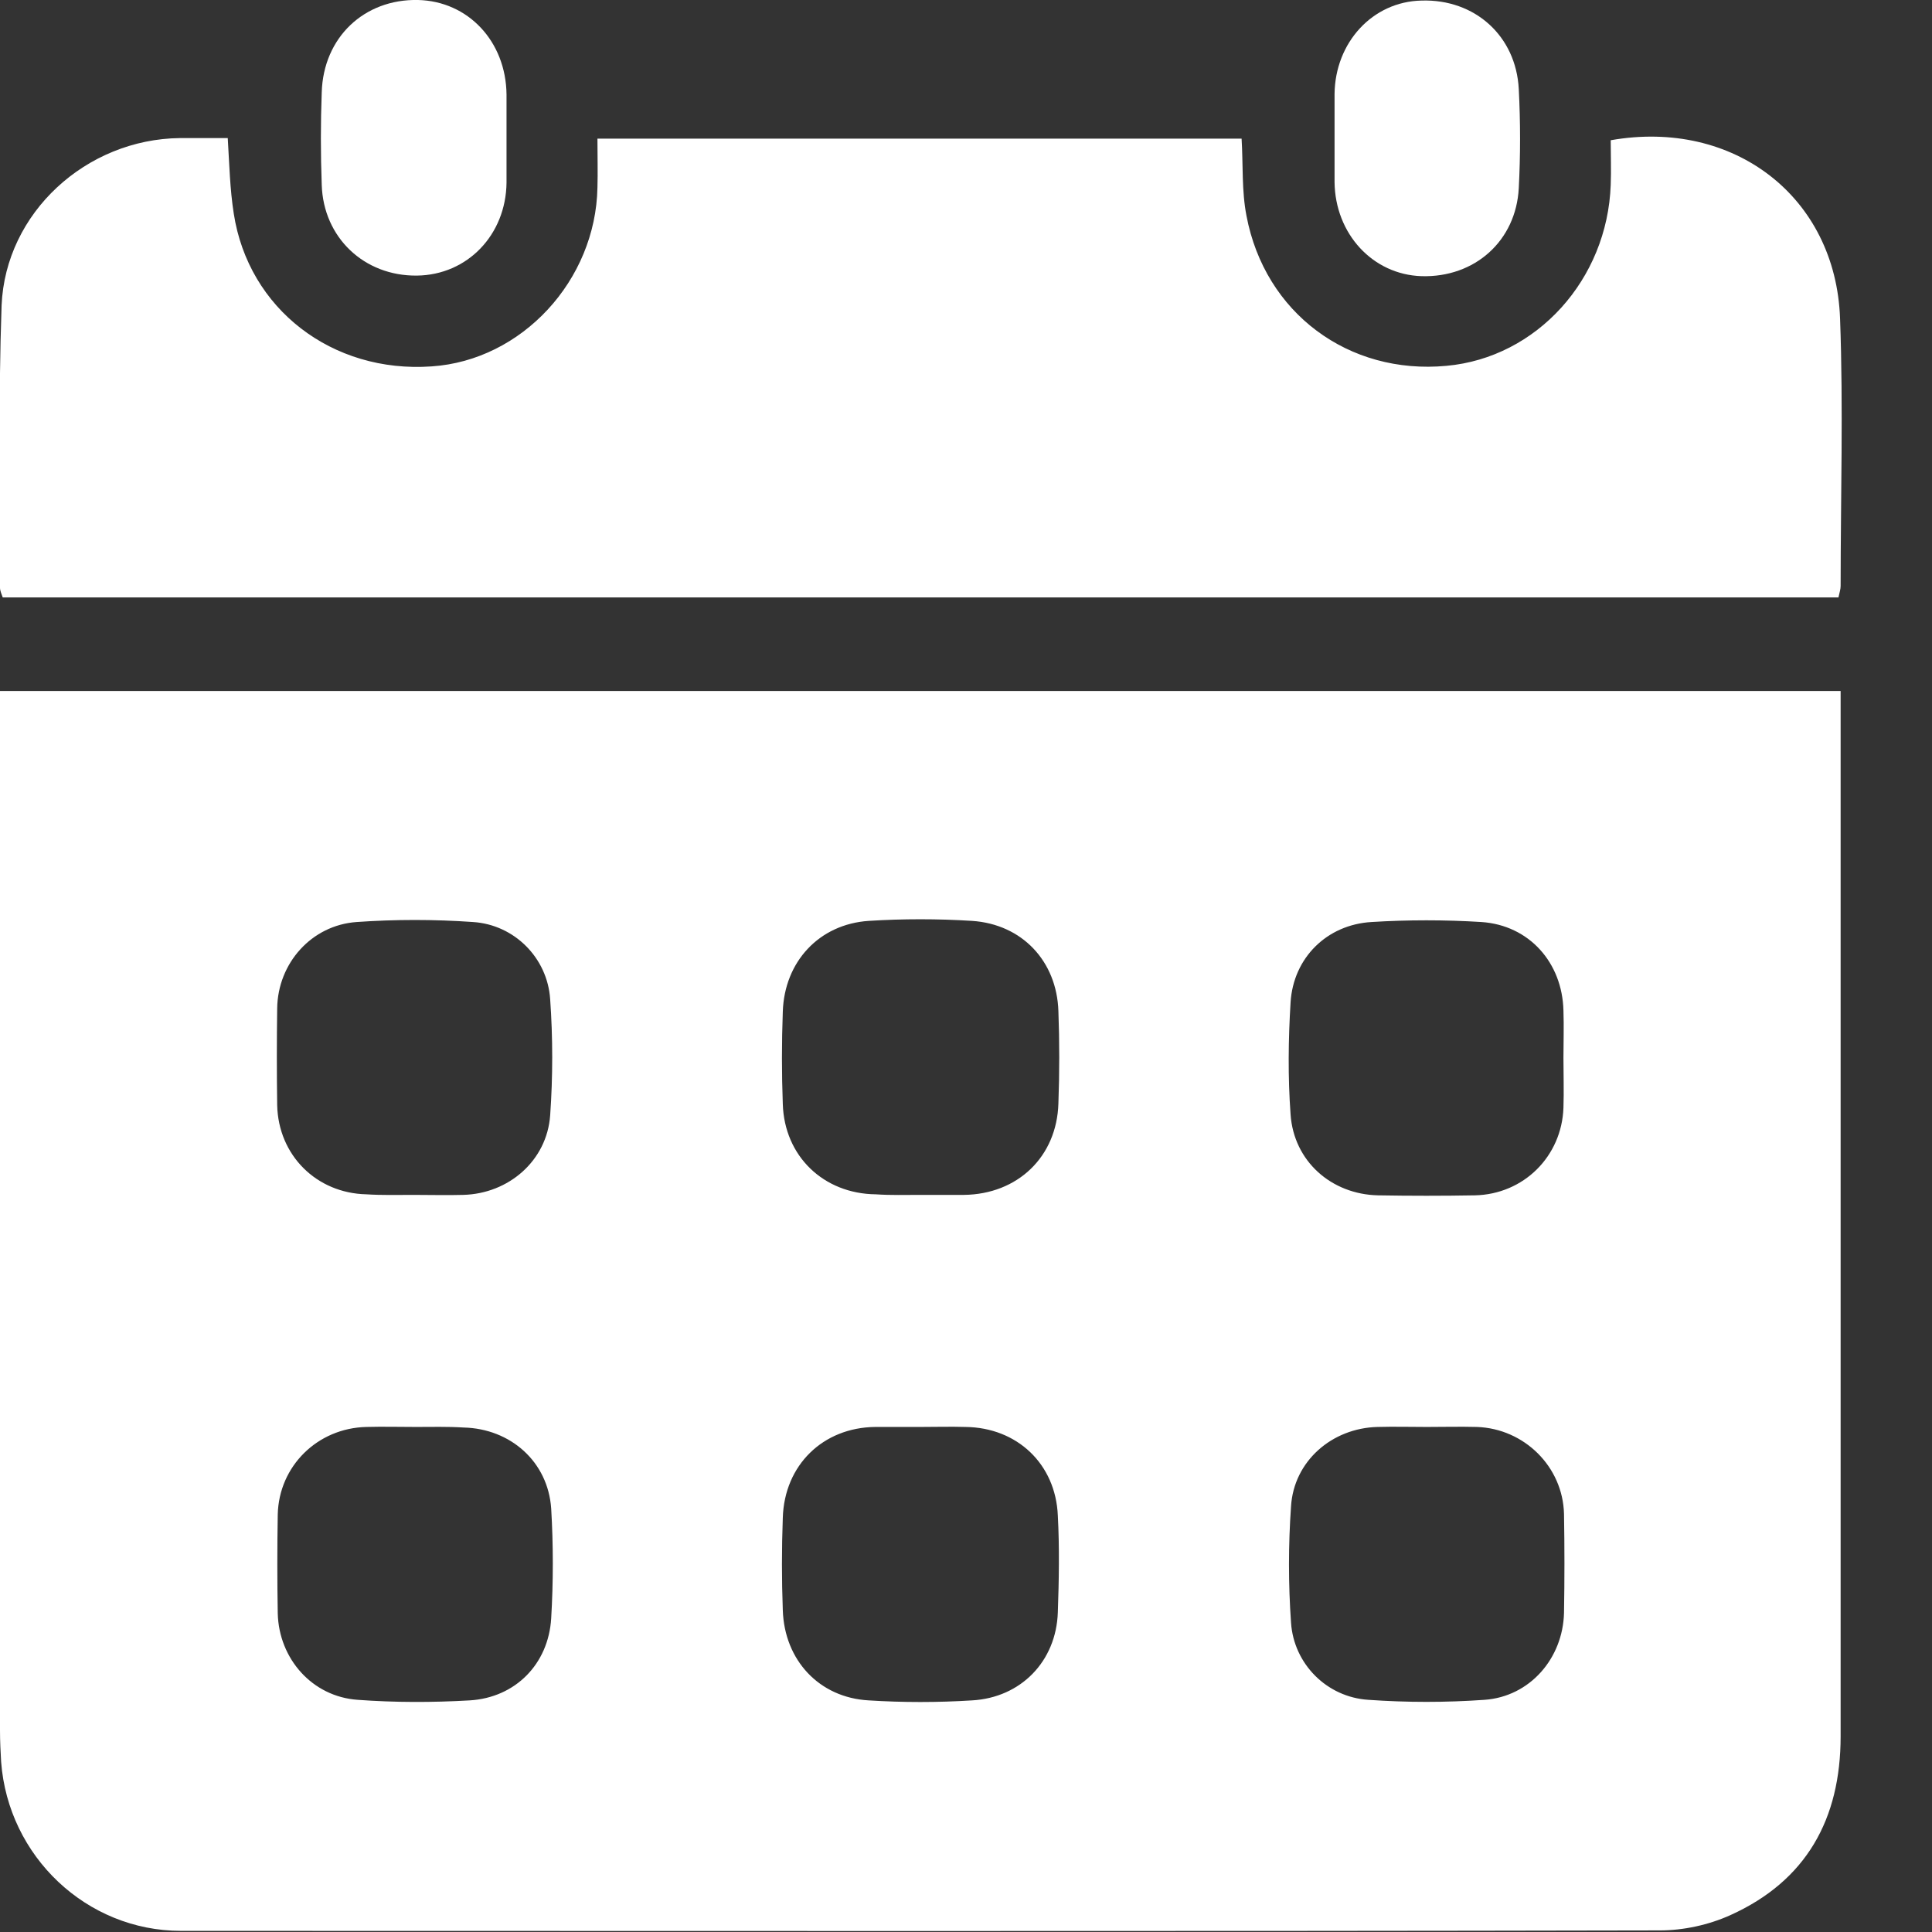 <svg width="17" height="17" viewBox="0 0 17 17" fill="none" xmlns="http://www.w3.org/2000/svg">
<rect x="0" y="0" width="17" height="17" fill="#333333" stroke="none"/>
<path d="M16.196 6.08C16.196 6.156 16.196 6.214 16.196 6.271C16.196 9.275 16.196 12.279 16.196 15.278C16.196 16.005 15.895 16.55 15.225 16.852C15.034 16.938 14.814 16.986 14.604 16.986C10.265 16.995 5.931 16.99 1.593 16.99C0.761 16.99 0.072 16.335 0.01 15.503C0.005 15.417 0 15.321 0 15.225C0 12.255 0 9.284 0 6.309C0 6.237 0 6.161 0 6.08C5.405 6.08 10.791 6.08 16.196 6.08ZM8.103 10.514C8.227 10.514 8.357 10.514 8.481 10.514C8.954 10.509 9.299 10.179 9.313 9.71C9.323 9.438 9.323 9.165 9.313 8.897C9.299 8.457 8.993 8.132 8.553 8.103C8.251 8.084 7.945 8.084 7.644 8.103C7.208 8.132 6.902 8.462 6.888 8.902C6.878 9.174 6.878 9.447 6.888 9.715C6.902 10.174 7.247 10.504 7.706 10.509C7.835 10.518 7.969 10.514 8.103 10.514ZM8.098 12.556C7.964 12.556 7.835 12.556 7.701 12.556C7.242 12.561 6.902 12.891 6.888 13.355C6.878 13.628 6.878 13.9 6.888 14.168C6.902 14.608 7.208 14.938 7.644 14.962C7.945 14.981 8.251 14.981 8.553 14.962C8.983 14.938 9.294 14.618 9.308 14.187C9.318 13.905 9.323 13.618 9.308 13.336C9.289 12.882 8.95 12.561 8.495 12.556C8.366 12.552 8.232 12.556 8.098 12.556ZM3.64 10.514C3.784 10.514 3.932 10.518 4.075 10.514C4.477 10.504 4.812 10.212 4.841 9.815C4.865 9.476 4.865 9.131 4.841 8.792C4.817 8.428 4.525 8.136 4.162 8.113C3.822 8.089 3.477 8.089 3.138 8.113C2.741 8.141 2.444 8.476 2.439 8.873C2.435 9.155 2.435 9.442 2.439 9.725C2.449 10.165 2.784 10.499 3.224 10.509C3.363 10.518 3.501 10.514 3.64 10.514ZM13.757 9.308C13.757 9.17 13.762 9.031 13.757 8.892C13.747 8.471 13.456 8.141 13.035 8.113C12.714 8.093 12.389 8.093 12.068 8.113C11.676 8.136 11.38 8.428 11.356 8.82C11.336 9.146 11.332 9.476 11.356 9.806C11.384 10.217 11.714 10.509 12.126 10.518C12.408 10.523 12.695 10.523 12.977 10.518C13.408 10.509 13.742 10.174 13.757 9.748C13.762 9.6 13.757 9.452 13.757 9.308ZM3.659 12.556C3.516 12.556 3.367 12.552 3.224 12.556C2.793 12.566 2.454 12.901 2.444 13.326C2.439 13.618 2.439 13.91 2.444 14.197C2.454 14.594 2.746 14.929 3.147 14.957C3.473 14.981 3.803 14.981 4.133 14.962C4.535 14.938 4.826 14.642 4.85 14.24C4.869 13.919 4.869 13.594 4.85 13.274C4.822 12.862 4.492 12.571 4.08 12.561C3.937 12.552 3.798 12.556 3.659 12.556ZM12.556 12.556C12.413 12.556 12.264 12.552 12.121 12.556C11.719 12.566 11.384 12.858 11.36 13.255C11.336 13.594 11.336 13.939 11.36 14.278C11.384 14.642 11.676 14.934 12.04 14.957C12.379 14.981 12.724 14.981 13.063 14.957C13.46 14.929 13.752 14.594 13.762 14.192C13.767 13.9 13.767 13.609 13.762 13.322C13.752 12.905 13.412 12.571 12.996 12.556C12.848 12.552 12.7 12.556 12.556 12.556Z" fill="white"/>
<path d="M5.257 1.22C7.16 1.22 9.04 1.22 10.925 1.22C10.939 1.449 10.925 1.679 10.968 1.899C11.13 2.755 11.867 3.3 12.728 3.219C13.522 3.147 14.144 2.459 14.173 1.626C14.178 1.497 14.173 1.363 14.173 1.234C15.254 1.043 16.153 1.731 16.191 2.803C16.22 3.587 16.196 4.372 16.196 5.156C16.196 5.185 16.186 5.214 16.177 5.257C10.791 5.257 5.414 5.257 0.024 5.257C0.014 5.228 -0 5.199 -0 5.171C-0 4.343 -0.015 3.516 0.014 2.688C0.048 1.87 0.76 1.224 1.583 1.215C1.722 1.215 1.86 1.215 2.004 1.215C2.018 1.444 2.023 1.665 2.057 1.88C2.186 2.717 2.922 3.286 3.798 3.224C4.592 3.171 5.242 2.468 5.257 1.65C5.261 1.516 5.257 1.378 5.257 1.22Z" fill="white"/>
<path d="M4.457 1.21C4.457 1.344 4.457 1.473 4.457 1.607C4.452 2.066 4.113 2.42 3.668 2.425C3.204 2.43 2.845 2.09 2.831 1.626C2.821 1.354 2.821 1.081 2.831 0.813C2.845 0.33 3.204 -0.01 3.678 -4.7033e-05C4.118 0.01 4.452 0.363 4.457 0.832C4.457 0.957 4.457 1.081 4.457 1.21Z" fill="white"/>
<path d="M11.743 1.205C11.743 1.081 11.743 0.952 11.743 0.827C11.748 0.373 12.078 0.014 12.508 0.005C12.977 -0.01 13.34 0.316 13.364 0.784C13.379 1.076 13.379 1.368 13.364 1.655C13.34 2.119 12.977 2.444 12.508 2.43C12.078 2.416 11.748 2.057 11.743 1.602C11.743 1.468 11.743 1.335 11.743 1.205Z" fill="white"/>
</svg>
